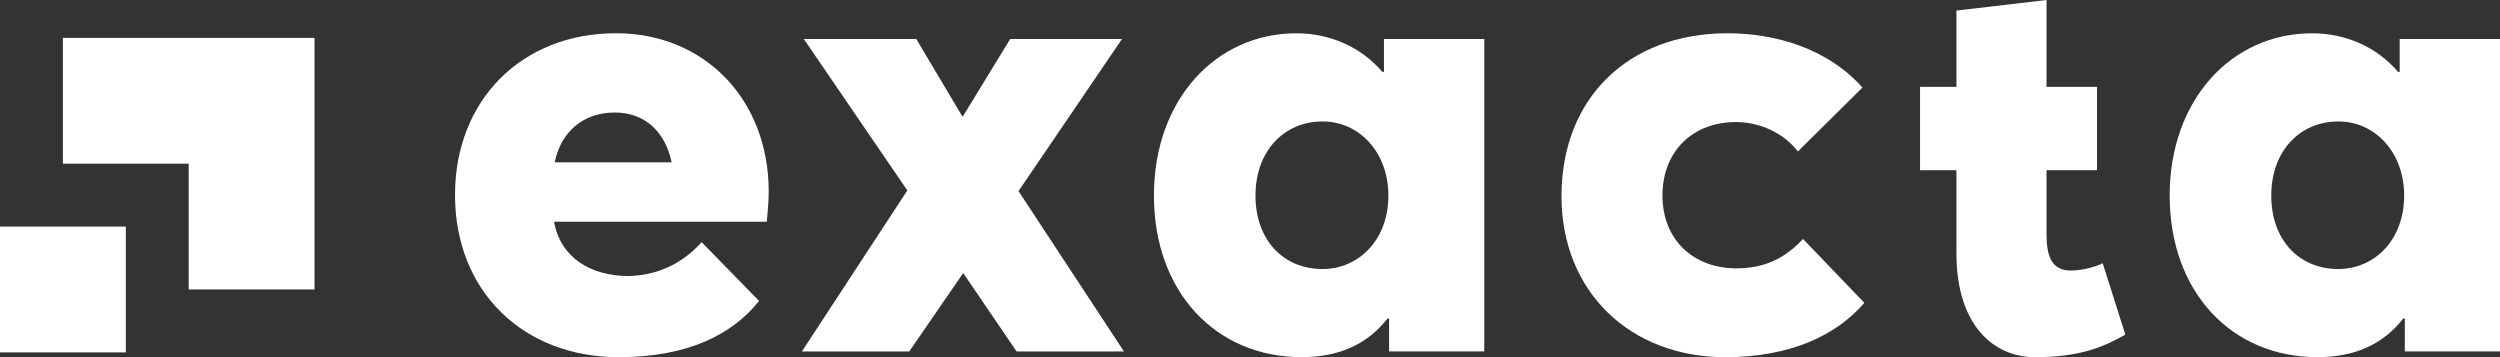 <?xml version="1.0" encoding="utf-8"?>
<!-- Generator: Adobe Illustrator 24.3.0, SVG Export Plug-In . SVG Version: 6.00 Build 0)  -->
<svg version="1.1" id="Lager_1" xmlns="http://www.w3.org/2000/svg" xmlns:xlink="http://www.w3.org/1999/xlink" x="0px" y="0px"
	 viewBox="0 0 648 92.58" style="enable-background:new 0 0 648 92.58;" xml:space="preserve">
<rect x="0" y="0" width="648" height="92.58" fill="#333333" stroke="none"/>
<style type="text/css">
	.st0{fill:#FFFFFF;}
</style>
<g>
	<path class="st0" d="M198.76,57.47h-55.15c1.66,9.27,9.44,14.08,19.37,14.08c6.63-0.17,13.42-2.65,18.88-8.78l14.9,15.24   c-6.79,8.45-18.05,14.57-36.43,14.57c-24.51,0-42.39-16.89-42.39-42.06c0-24.51,17.22-41.9,41.73-41.9   c22.85,0,39.58,17.06,39.58,41.07C199.26,52.01,198.92,55.82,198.76,57.47z M143.78,42.08h30.31c-1.66-7.95-6.96-12.92-14.74-12.92   C151.39,29.16,145.43,33.96,143.78,42.08z"/>
	<path class="st0" d="M235.18,49.36l-26.83-39.25h29.15l11.92,20.04h0.17l12.25-20.04h28.98L264,49.53l27.33,41.57H263.5   l-13.75-20.2h-0.17l-13.91,20.2h-27.82L235.18,49.36z"/>
	<path class="st0" d="M299.1,50.69c0-24.84,16.06-42.06,36.93-42.06c8.61,0,16.73,3.48,22.36,10.1l0.33-0.17v-8.45h26v80.98h-24.67   v-8.45l-0.33-0.17c-5.3,6.79-12.59,10.1-22.36,10.1C315.16,92.58,299.1,75.69,299.1,50.69z M359.87,50.69   c0-11.1-7.45-19.21-17.06-19.21c-9.94,0-17.39,7.62-17.39,19.21c0,11.43,7.12,19.04,17.39,19.04   C352.09,69.73,359.87,62.28,359.87,50.69z"/>
	<path class="st0" d="M404.74,50.85c0-25.34,17.22-42.23,43.06-42.23c12.42,0,26,3.98,34.94,14.08l-16.73,16.56   c-3.81-4.97-10.1-7.62-16.06-7.62c-11.26,0-19.04,7.62-19.04,19.04s7.95,18.88,19.21,18.88c7.29,0,12.59-2.65,17.22-7.62   l15.9,16.56c-7.29,8.45-19.21,14.08-36.1,14.08C422.63,92.58,404.74,75.69,404.74,50.85z"/>
	<path class="st0" d="M507.11,65.68V44.12h-9.43v-21.6h9.43V2.74L530.46,0v22.52h13.09v21.6h-13.09V60.7c0,5.49,1.2,9.43,6.34,9.43   c1.89,0,5.32-0.51,8.23-1.89l5.86,18.5c-5.83,3.26-11.81,5.84-23.47,5.84C517.12,92.58,507.11,84.71,507.11,65.68z"/>
	<path class="st0" d="M562.38,50.69c0-24.84,16.06-42.06,36.93-42.06c8.61,0,16.73,3.48,22.36,10.1l0.33-0.17v-8.45h26v80.98h-24.67   v-8.45l-0.33-0.17c-5.3,6.79-12.59,10.1-22.36,10.1C578.45,92.58,562.38,75.69,562.38,50.69z M623.16,50.69   c0-11.1-7.45-19.21-17.06-19.21c-9.94,0-17.39,7.62-17.39,19.21c0,11.43,7.12,19.04,17.39,19.04   C615.38,69.73,623.16,62.28,623.16,50.69z"/>
</g>
<polygon class="st0" points="65.21,9.82 48.91,9.82 32.61,9.82 16.3,9.82 16.3,26.12 16.3,42.42 32.61,42.42 48.91,42.42   48.91,58.73 48.91,75.03 65.21,75.03 81.52,75.03 81.52,58.73 81.52,42.42 81.52,26.12 81.52,9.82 "/>
<polygon class="st0" points="16.3,58.73 0,58.73 0,75.03 0,91.34 16.3,91.34 32.61,91.34 32.61,75.03 32.61,58.73 "/>
</svg>

